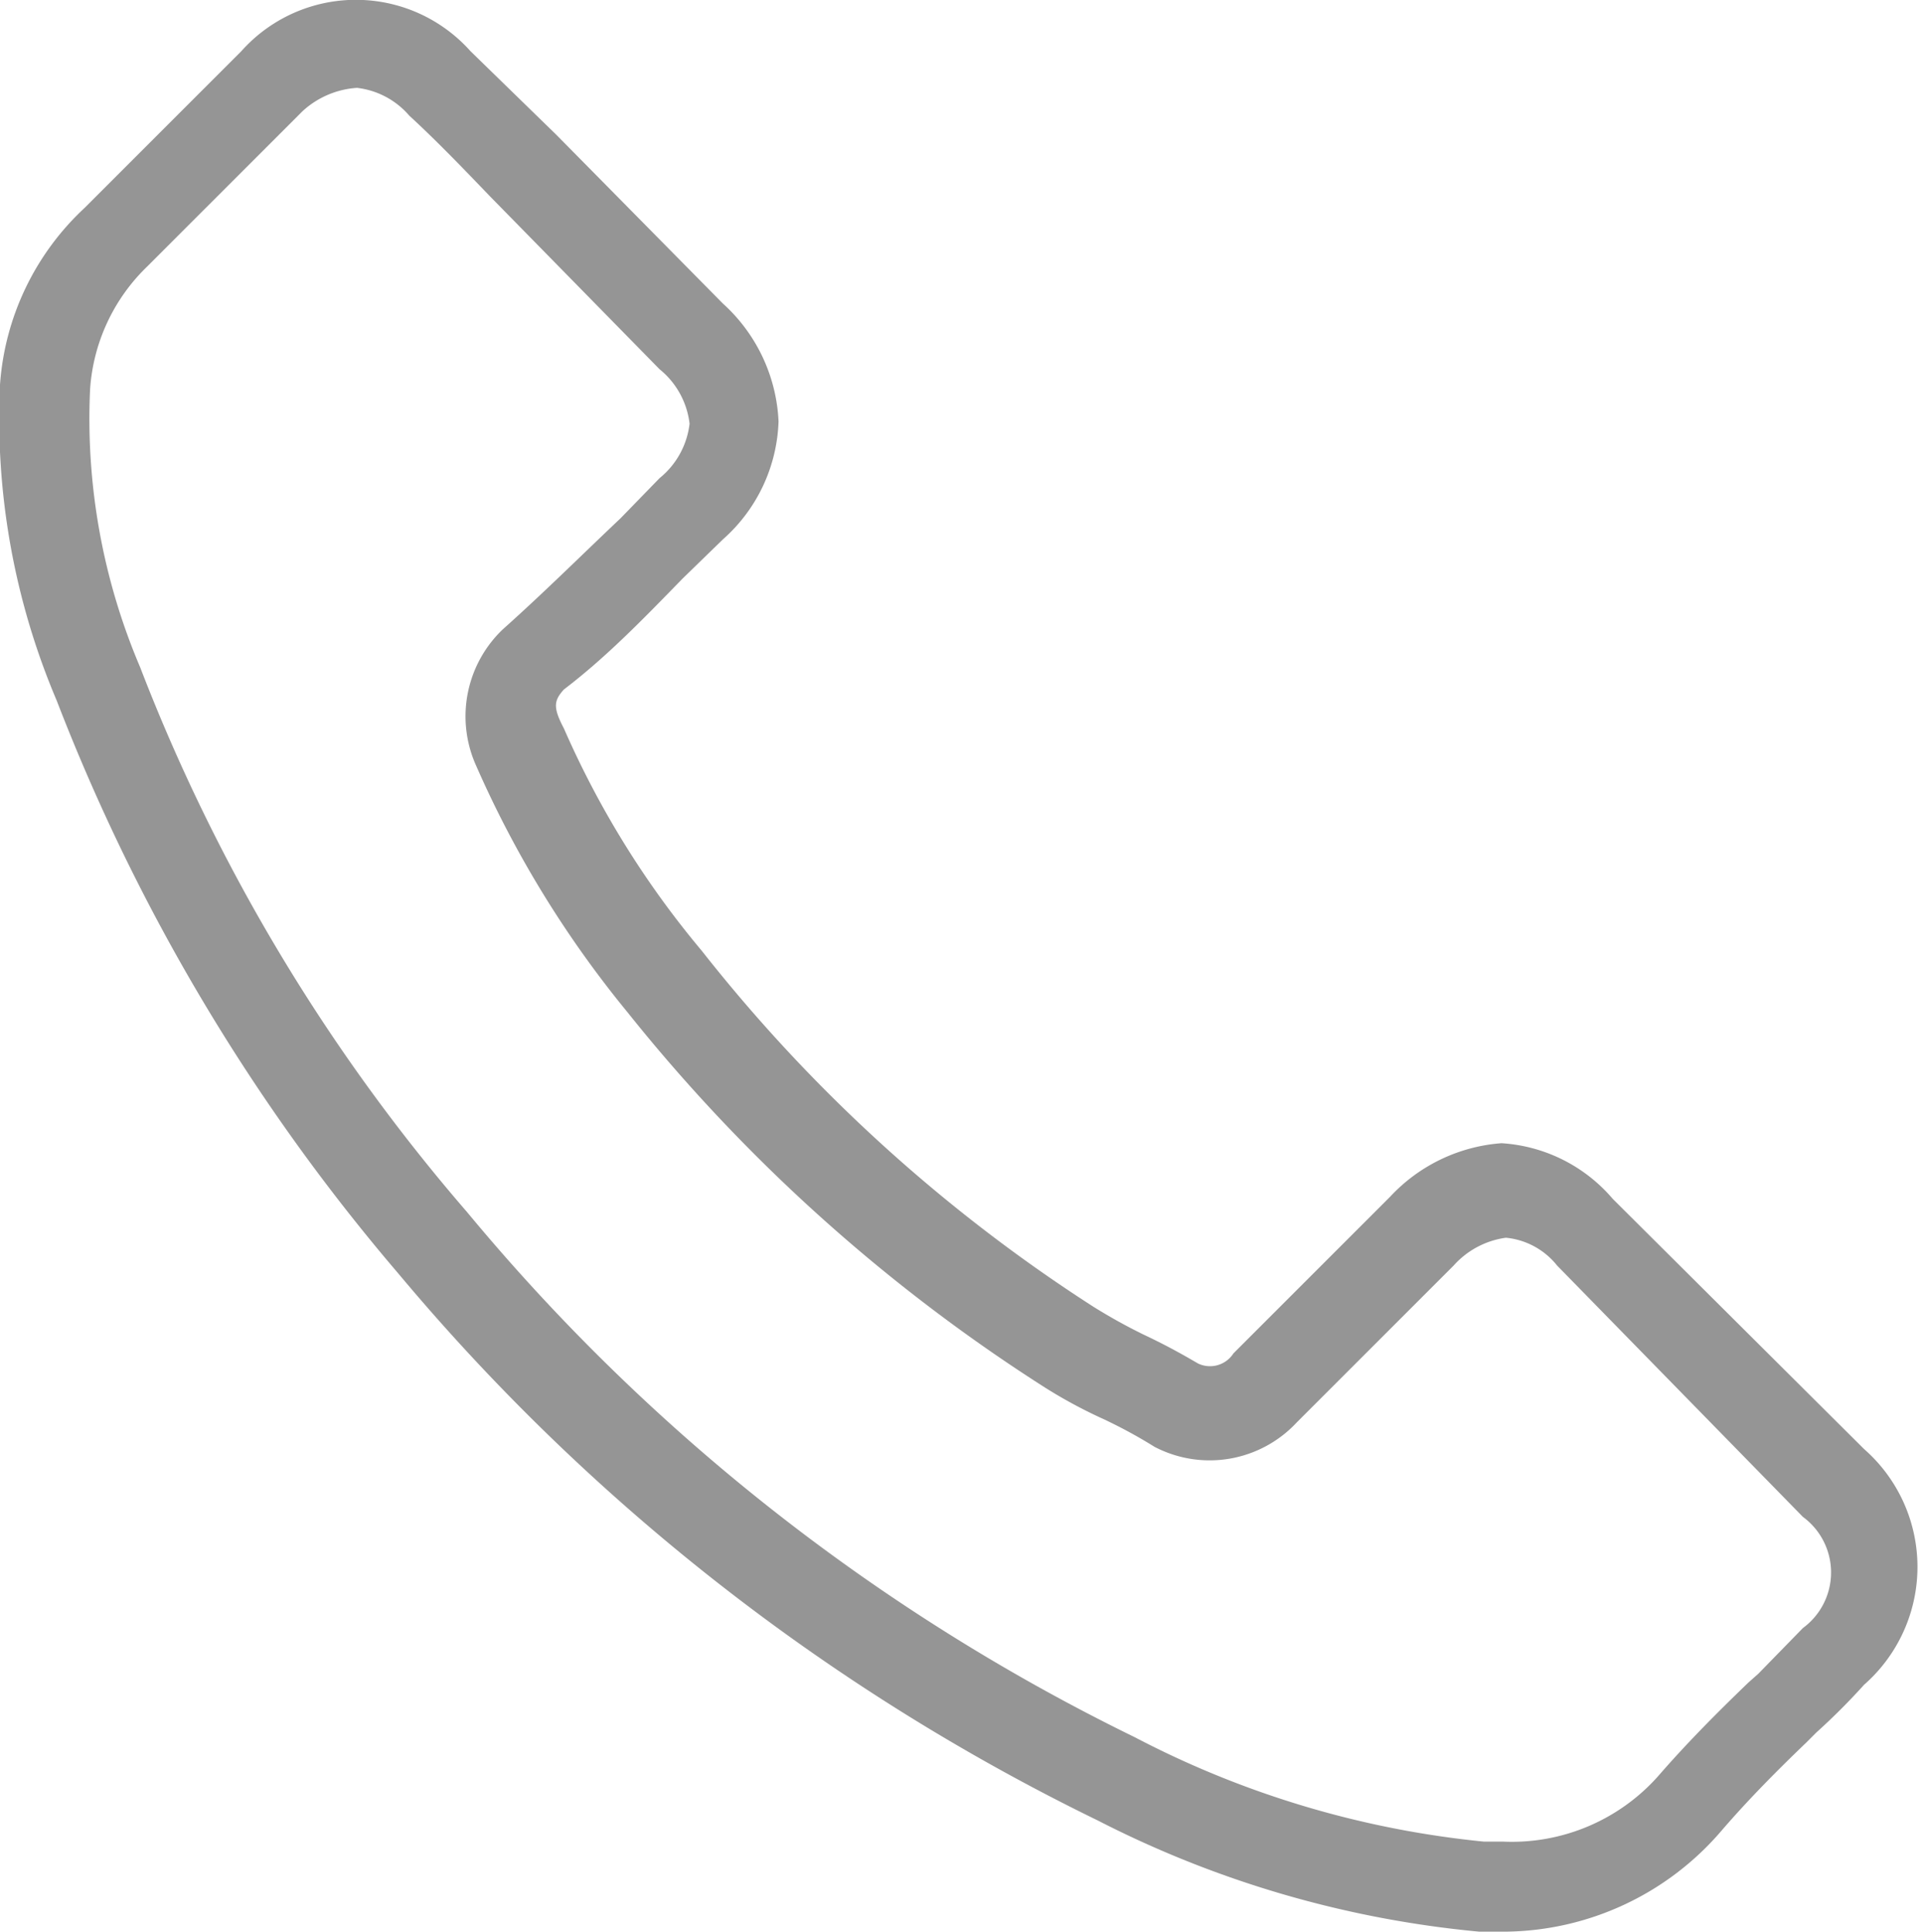 <svg xmlns="http://www.w3.org/2000/svg" viewBox="0 0 17.29 17.37"><defs><style>.cls-1{fill:#959595;}</style></defs><g id="Слой_2" data-name="Слой 2"><g id="Layer_1" data-name="Layer 1"><path class="cls-1" d="M13.53,17.37H13.3a9.43,9.43,0,0,1-3.43-1,19.1,19.1,0,0,1-6.29-4.92A17.75,17.75,0,0,1,.51,6.3,6.49,6.49,0,0,1,0,3.46,2.4,2.4,0,0,1,.76,1.87L2.17.46a1.38,1.38,0,0,1,2.06,0L5,1.21,6.5,2.73A1.52,1.52,0,0,1,7,3.79a1.48,1.48,0,0,1-.5,1.06h0l-.36.35c-.37.38-.69.71-1.07,1-.09.1-.1.16,0,.35a8.25,8.25,0,0,0,1.24,2,14.36,14.36,0,0,0,3.52,3.2,5.05,5.05,0,0,0,.45.25c.17.08.32.16.49.26a.25.25,0,0,0,.32-.09l1.41-1.41a1.52,1.52,0,0,1,1-.48,1.43,1.43,0,0,1,1,.5l2.26,2.25a1.41,1.41,0,0,1,0,2.12,5.81,5.81,0,0,1-.43.43l-.09.09c-.25.24-.51.5-.76.79A2.59,2.59,0,0,1,13.53,17.37ZM3.21.79A.8.8,0,0,0,2.72,1l-1.4,1.4a1.69,1.69,0,0,0-.51,1.1A5.7,5.7,0,0,0,1.26,6,16.61,16.61,0,0,0,4.2,10.9a18.11,18.11,0,0,0,6,4.72,8.59,8.59,0,0,0,3.14.94h.17a1.76,1.76,0,0,0,1.4-.59c.26-.3.54-.58.81-.84l.09-.08.4-.41a.62.62,0,0,0,0-1L14,11.38a.67.67,0,0,0-.46-.25.77.77,0,0,0-.47.25l-1.41,1.41a1.07,1.07,0,0,1-1.28.22,4.37,4.37,0,0,0-.46-.25,4.41,4.41,0,0,1-.52-.28A15.4,15.4,0,0,1,5.64,9.1,9.51,9.51,0,0,1,4.27,6.86a1.08,1.08,0,0,1,.25-1.2c.38-.34.69-.65,1.06-1l.35-.36a.74.74,0,0,0,.27-.49.74.74,0,0,0-.27-.49L4.41,1.77c-.25-.26-.48-.5-.73-.73A.73.73,0,0,0,3.21.79Z"/></g></g></svg>